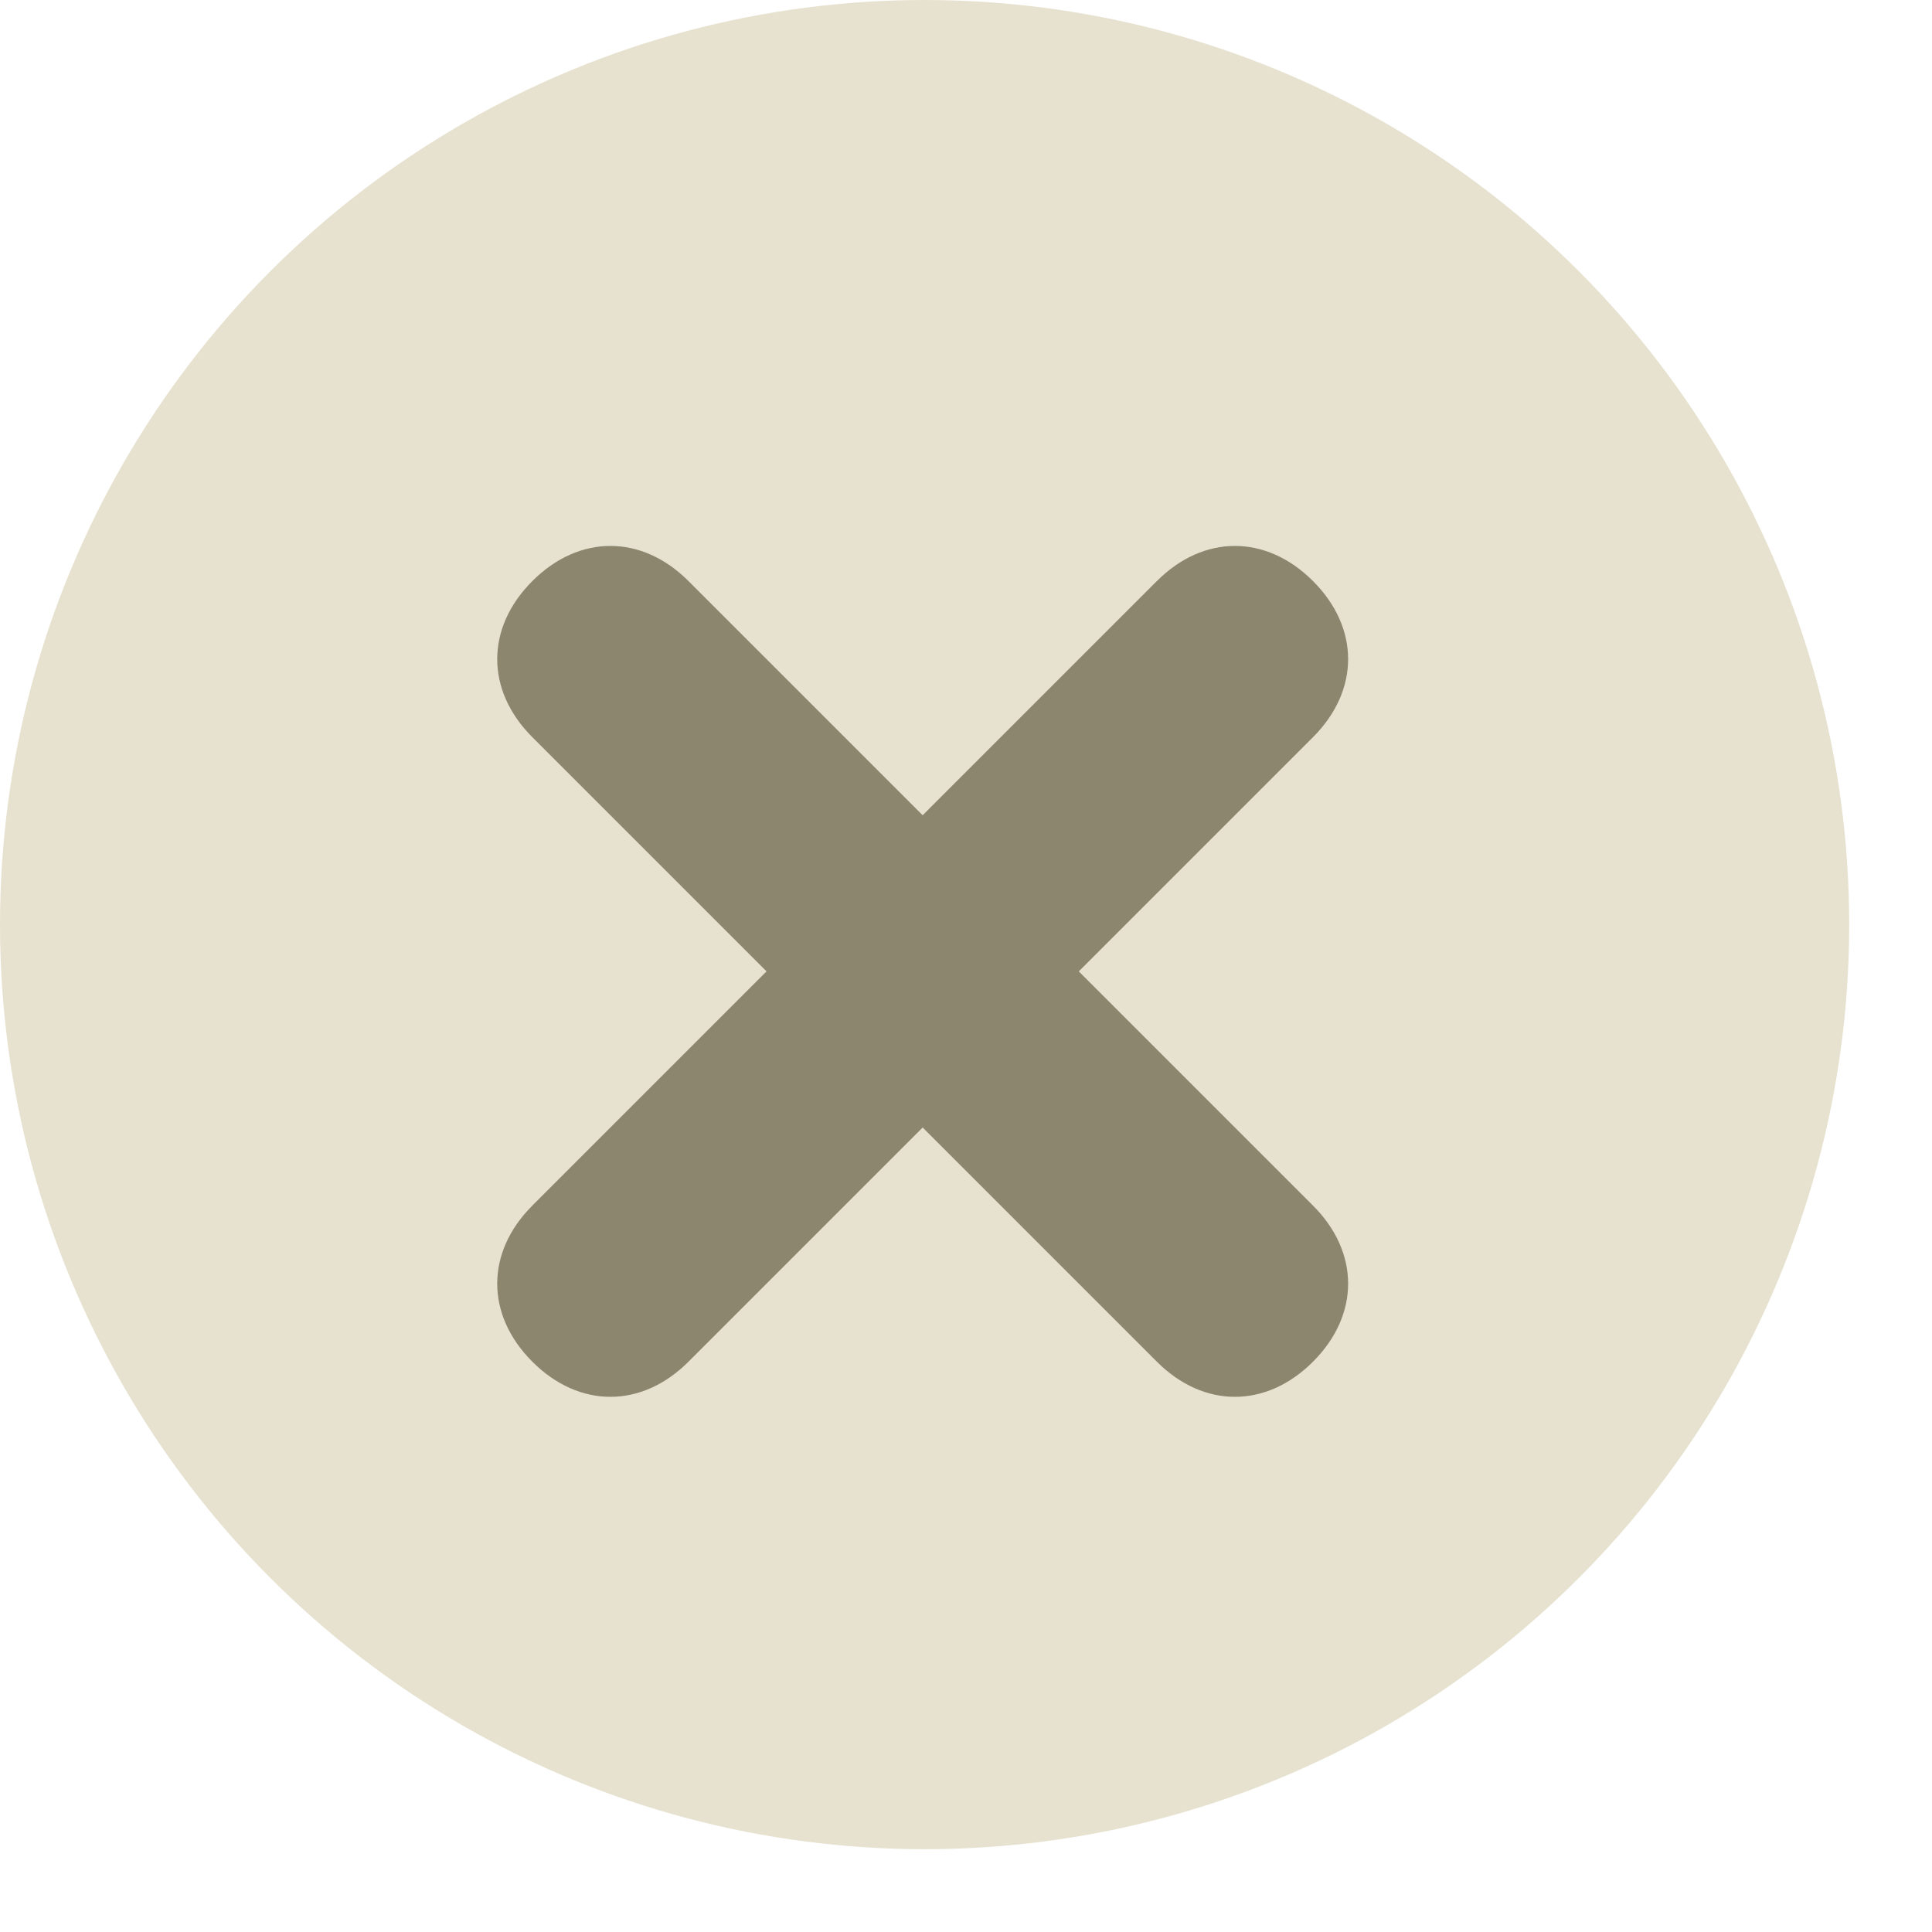 <?xml version="1.0" encoding="UTF-8"?>
<svg width="14px" height="14px" viewBox="0 0 14 14" version="1.1" xmlns="http://www.w3.org/2000/svg" xmlns:xlink="http://www.w3.org/1999/xlink">
    <!-- Generator: Sketch 59.1 (86144) - https://sketch.com -->
    <title>Group 2</title>
    <desc>Created with Sketch.</desc>
    <g id="детальная-универсальная" stroke="none" stroke-width="1" fill="none" fill-rule="evenodd">
        <g id="было-copy-2" transform="translate(-7, -7)">
            <g id="Group" transform="translate(7, 7)">
                <g id="Group-2">
                    <circle id="Oval" fill="#E6E2CF" cx="6.7" cy="6.7" r="6.7"></circle>
                    <path d="M9.886,6.239 L7.486,6.239 L7.486,3.839 C7.486,3.359 7.166,3.039 6.686,3.039 C6.206,3.039 5.886,3.359 5.886,3.839 L5.886,6.239 L3.486,6.239 C3.006,6.239 2.686,6.559 2.686,7.039 C2.686,7.519 3.006,7.839 3.486,7.839 L5.886,7.839 L5.886,10.239 C5.886,10.719 6.206,11.039 6.686,11.039 C7.166,11.039 7.486,10.719 7.486,10.239 L7.486,7.839 L9.886,7.839 C10.366,7.839 10.686,7.519 10.686,7.039 C10.686,6.559 10.366,6.239 9.886,6.239 L9.886,6.239 Z" id="Shape" fill="#8C866F" transform="translate(6.686, 7.039) rotate(-45) translate(-6.686, -7.039) "></path>
                </g>
            </g>
        </g>
    </g>
</svg>